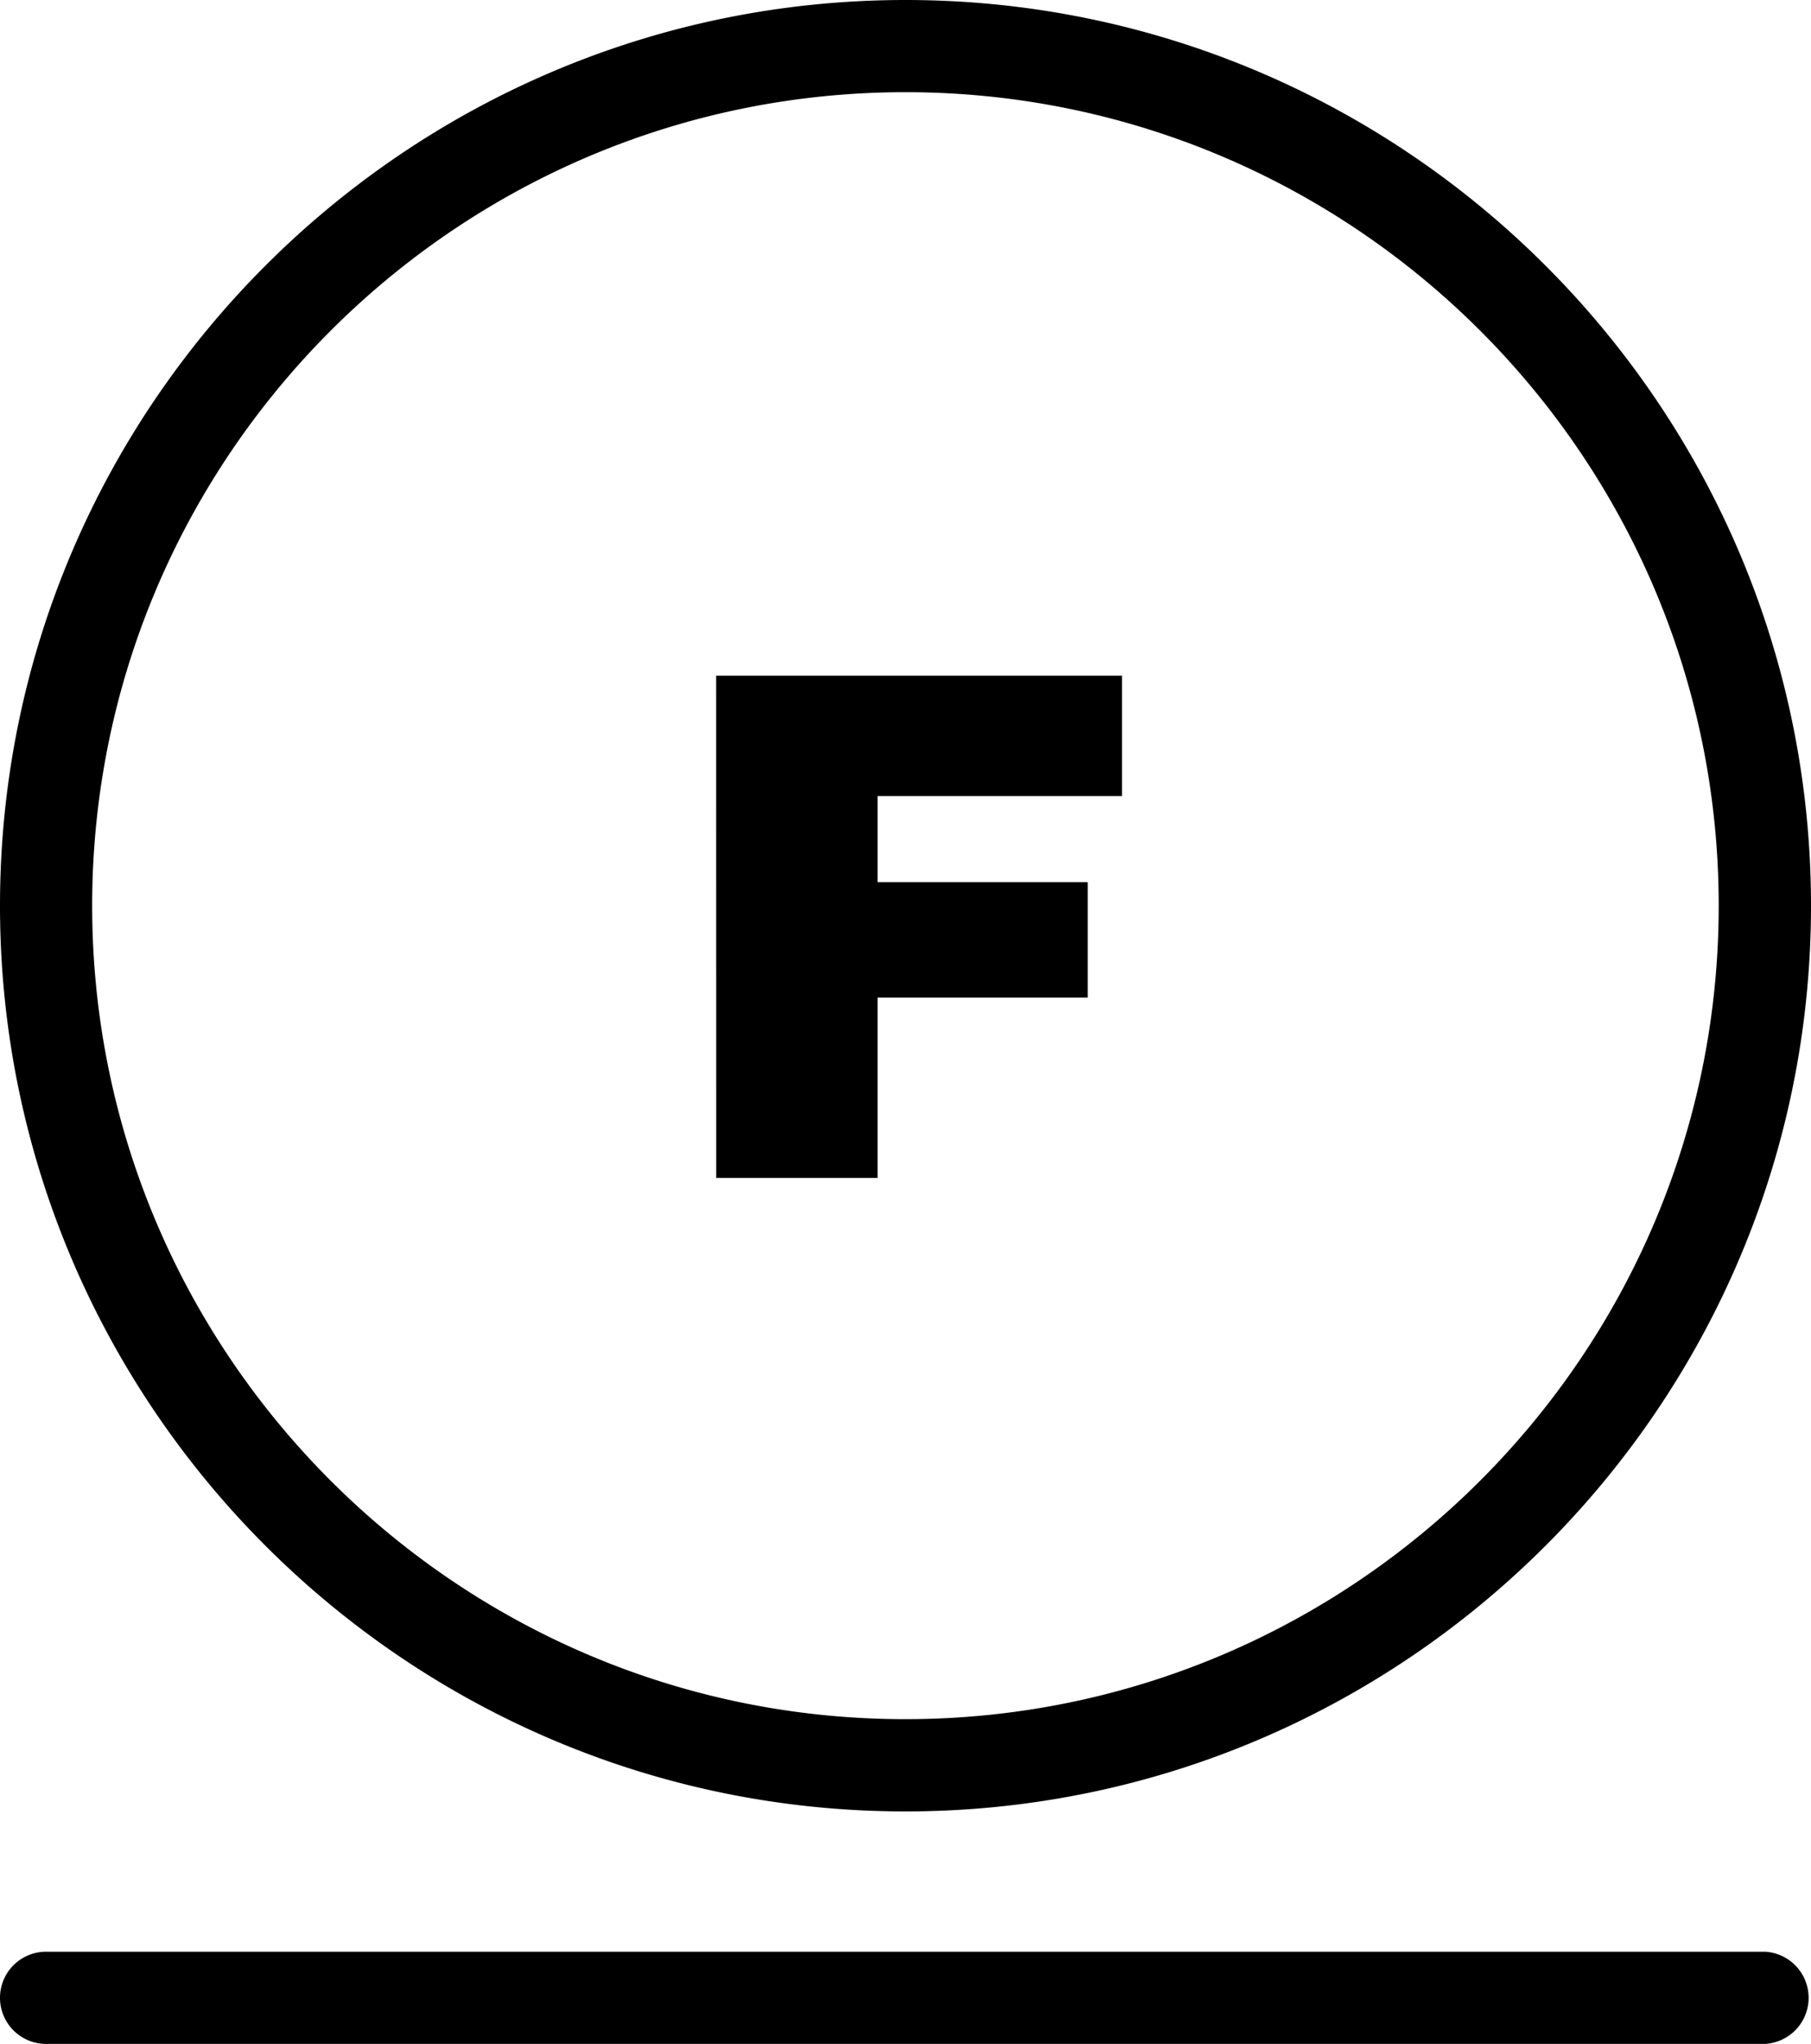 <svg xmlns="http://www.w3.org/2000/svg" xml:space="preserve" width="27.9" height="31.481"><path d="M13.95 1.42C7.04 1.42 1.42 7.041 1.42 13.95s5.62 12.529 12.528 12.529c6.91 0 12.53-5.62 12.53-12.53 0-6.908-5.62-12.529-12.53-12.529m0 26.48C6.258 27.9 0 21.641 0 13.95 0 6.256 6.259 0 13.95 0S27.9 6.257 27.9 13.95c0 7.691-6.259 13.95-13.95 13.95M27.19 31.481H.71a.71.71 0 1 1 0-1.42h26.48a.711.711 0 0 1 0 1.42" style="fill:#000;fill-opacity:1;fill-rule:nonzero;stroke:none;stroke-width:.133"/><path d="M11.033 10.407h6.252v1.854H13.52v1.327h3.237v1.777h-3.237v2.778h-2.486z" style="fill:#000;fill-opacity:1;fill-rule:nonzero;stroke:none;stroke-width:.133"/></svg>